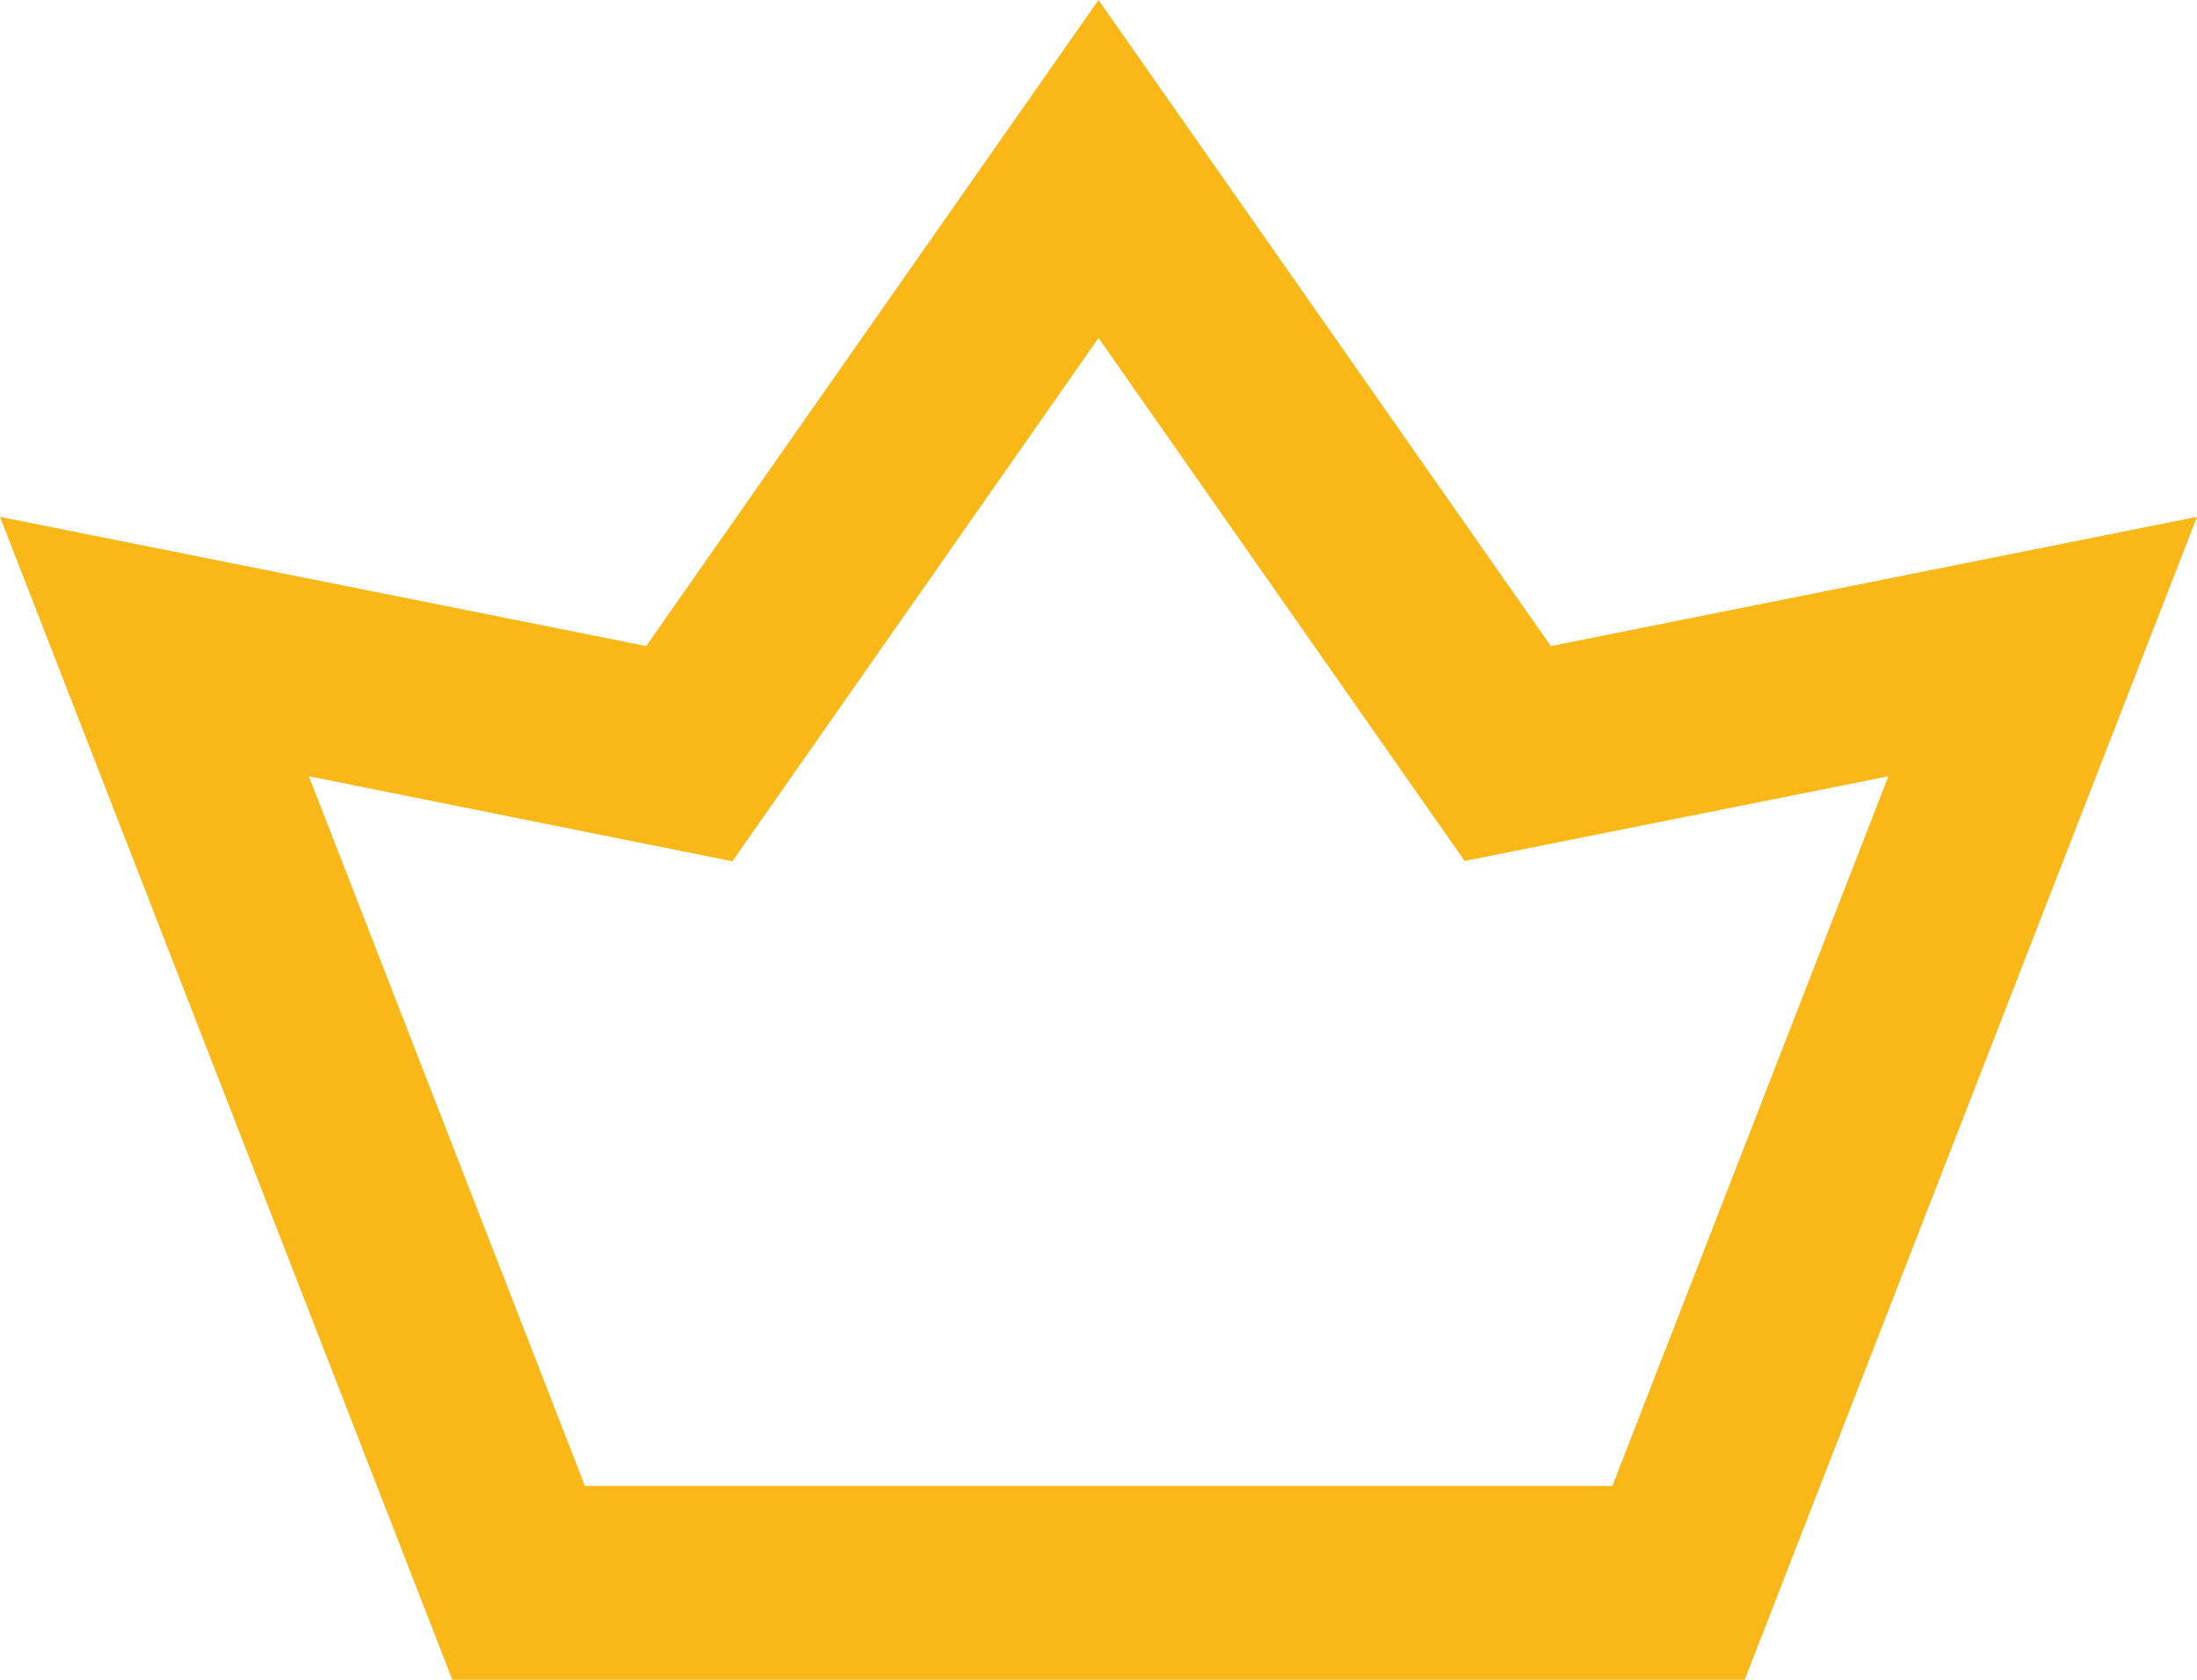 <svg xmlns="http://www.w3.org/2000/svg" width="34" height="26" viewBox="0 0 34 26">
  <g id="Icons-Overview" transform="translate(-0.5)">
    <g id="Acquisition_Tiers_Fan_Stroke_40" data-name="Acquisition/Tiers/Fan/Stroke/40" transform="translate(-1157 -1380)">
      <g id="Group_15" data-name="Group 15" transform="translate(1157.5 1380)">
        <path id="icon" d="M17,0l7,10L34,8,27,26H7L0,8l10,2Zm5.666,13.326L17,5.231l-5.666,8.1L4.78,12.015,9.052,23h15.9l4.272-10.985Z" fill="#fab818" fill-rule="evenodd"/>
      </g>
    </g>
  </g>
</svg>
